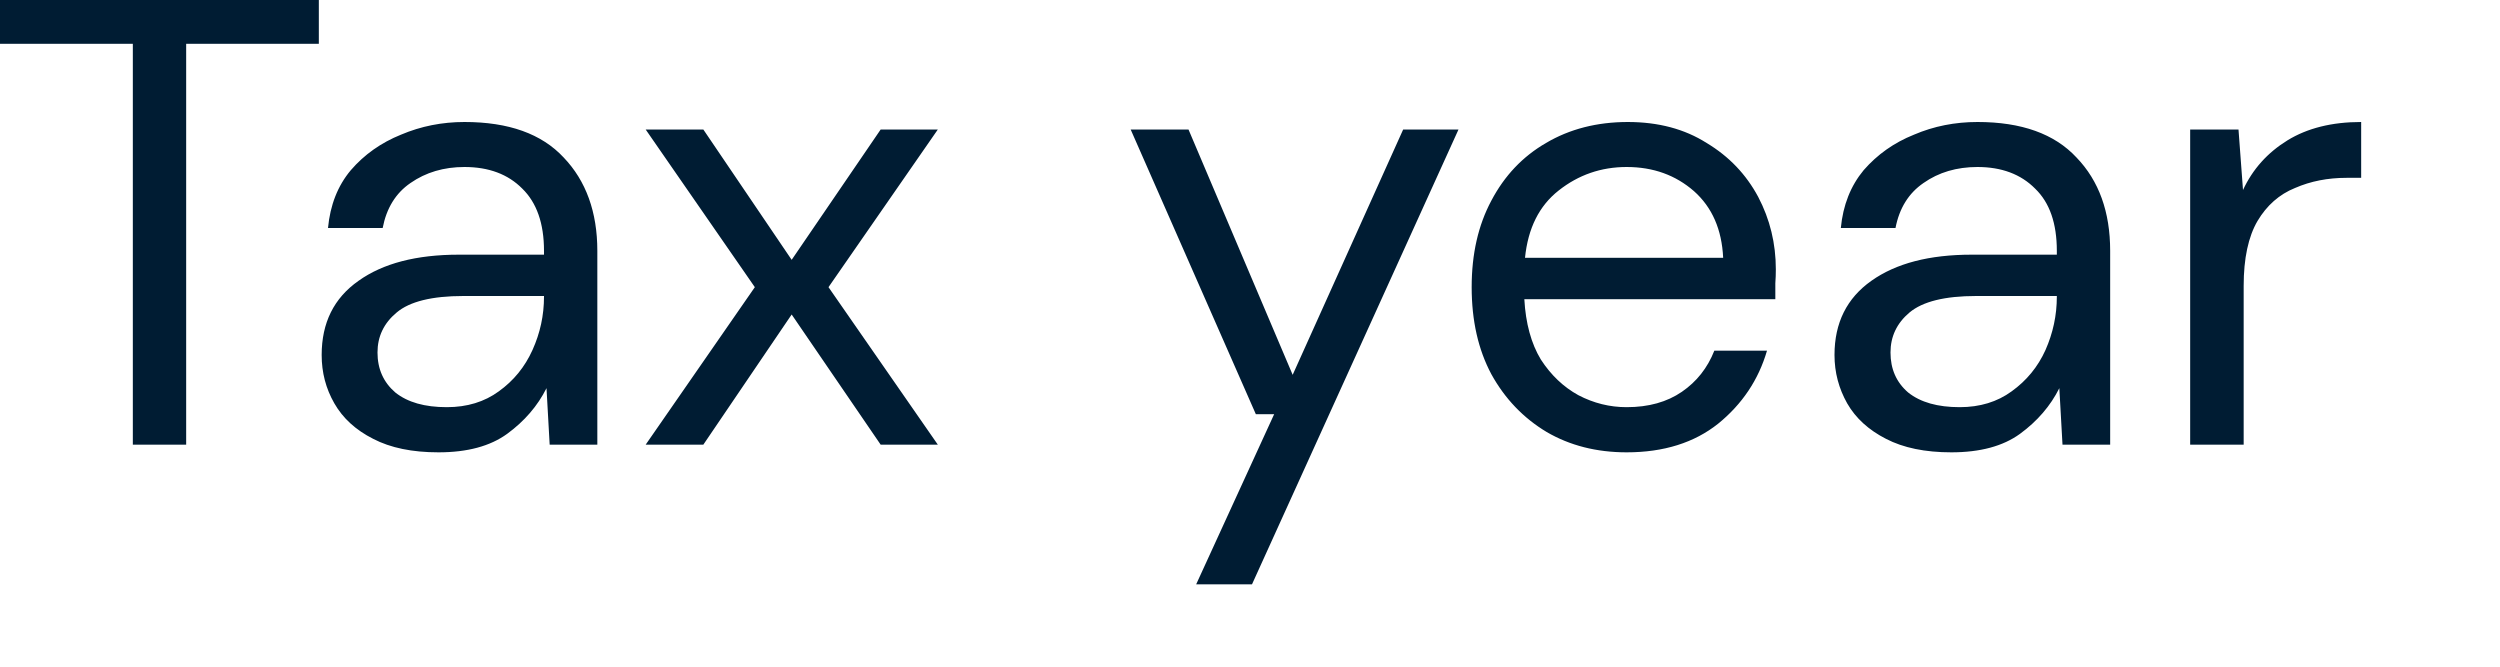 <?xml version="1.0" encoding="utf-8"?>
<svg xmlns="http://www.w3.org/2000/svg" fill="none" height="100%" overflow="visible" preserveAspectRatio="none" style="display: block;" viewBox="0 0 15 4" width="100%">
<path d="M0.797 2.668V0.263H0V0H1.913V0.263H1.117V2.668H0.797ZM2.631 2.714C2.473 2.714 2.343 2.687 2.239 2.633C2.134 2.58 2.057 2.509 2.006 2.42C1.955 2.331 1.93 2.235 1.93 2.13C1.93 1.937 2.003 1.789 2.151 1.685C2.298 1.58 2.499 1.528 2.753 1.528H3.264V1.505C3.264 1.34 3.22 1.216 3.134 1.132C3.048 1.045 2.932 1.002 2.787 1.002C2.663 1.002 2.555 1.034 2.463 1.098C2.374 1.159 2.319 1.249 2.296 1.368H1.968C1.981 1.231 2.026 1.115 2.105 1.021C2.186 0.927 2.287 0.856 2.406 0.808C2.526 0.757 2.653 0.732 2.787 0.732C3.052 0.732 3.25 0.803 3.382 0.945C3.516 1.085 3.584 1.272 3.584 1.505V2.668H3.298L3.279 2.329C3.226 2.435 3.147 2.527 3.043 2.603C2.941 2.677 2.804 2.714 2.631 2.714ZM2.681 2.443C2.803 2.443 2.907 2.411 2.993 2.348C3.082 2.284 3.149 2.202 3.195 2.1C3.241 1.998 3.264 1.892 3.264 1.78V1.776H2.78C2.592 1.776 2.458 1.809 2.38 1.875C2.303 1.939 2.265 2.019 2.265 2.115C2.265 2.214 2.301 2.294 2.372 2.355C2.446 2.414 2.548 2.443 2.681 2.443ZM3.874 2.668L4.529 1.723L3.874 0.777H4.22L4.75 1.559L5.284 0.777H5.627L4.971 1.723L5.627 2.668H5.284L4.75 1.887L4.22 2.668H3.874ZM7.177 3.506L7.645 2.485H7.535L6.784 0.777H7.131L7.756 2.249L8.419 0.777H8.751L7.512 3.506H7.177ZM9.76 2.714C9.579 2.714 9.419 2.673 9.28 2.592C9.14 2.508 9.029 2.392 8.948 2.245C8.869 2.097 8.83 1.923 8.83 1.723C8.83 1.524 8.869 1.352 8.948 1.204C9.027 1.054 9.136 0.939 9.276 0.858C9.418 0.774 9.582 0.732 9.767 0.732C9.95 0.732 10.108 0.774 10.24 0.858C10.375 0.939 10.477 1.047 10.549 1.181C10.62 1.316 10.655 1.461 10.655 1.616C10.655 1.644 10.654 1.672 10.652 1.7C10.652 1.728 10.652 1.76 10.652 1.795H9.146C9.154 1.94 9.187 2.061 9.245 2.157C9.306 2.251 9.381 2.322 9.47 2.371C9.562 2.419 9.658 2.443 9.76 2.443C9.892 2.443 10.002 2.412 10.091 2.351C10.18 2.29 10.245 2.208 10.286 2.104H10.602C10.551 2.279 10.453 2.425 10.309 2.542C10.166 2.656 9.983 2.714 9.76 2.714ZM9.76 1.002C9.607 1.002 9.471 1.049 9.352 1.143C9.235 1.235 9.168 1.369 9.15 1.547H10.339C10.331 1.377 10.273 1.244 10.164 1.147C10.054 1.051 9.92 1.002 9.76 1.002ZM11.708 2.714C11.551 2.714 11.42 2.687 11.316 2.633C11.212 2.58 11.134 2.509 11.083 2.42C11.033 2.331 11.007 2.235 11.007 2.13C11.007 1.937 11.081 1.789 11.228 1.685C11.376 1.58 11.576 1.528 11.83 1.528H12.341V1.505C12.341 1.34 12.298 1.216 12.211 1.132C12.125 1.045 12.009 1.002 11.865 1.002C11.74 1.002 11.632 1.034 11.541 1.098C11.452 1.159 11.396 1.249 11.373 1.368H11.045C11.058 1.231 11.104 1.115 11.182 1.021C11.264 0.927 11.364 0.856 11.484 0.808C11.603 0.757 11.73 0.732 11.865 0.732C12.129 0.732 12.327 0.803 12.459 0.945C12.594 1.085 12.661 1.272 12.661 1.505V2.668H12.375L12.356 2.329C12.303 2.435 12.224 2.527 12.12 2.603C12.018 2.677 11.881 2.714 11.708 2.714ZM11.758 2.443C11.88 2.443 11.984 2.411 12.07 2.348C12.159 2.284 12.227 2.202 12.273 2.1C12.318 1.998 12.341 1.892 12.341 1.78V1.776H11.857C11.669 1.776 11.536 1.809 11.457 1.875C11.381 1.939 11.343 2.019 11.343 2.115C11.343 2.214 11.378 2.294 11.449 2.355C11.523 2.414 11.626 2.443 11.758 2.443ZM13.141 2.668V0.777H13.431L13.458 1.14C13.516 1.015 13.605 0.916 13.725 0.842C13.844 0.769 13.991 0.732 14.167 0.732V1.067H14.079C13.967 1.067 13.864 1.087 13.77 1.128C13.676 1.166 13.601 1.232 13.545 1.326C13.49 1.42 13.462 1.55 13.462 1.715V2.668H13.141Z" fill="#001C33" id="Vector"/>
</svg>